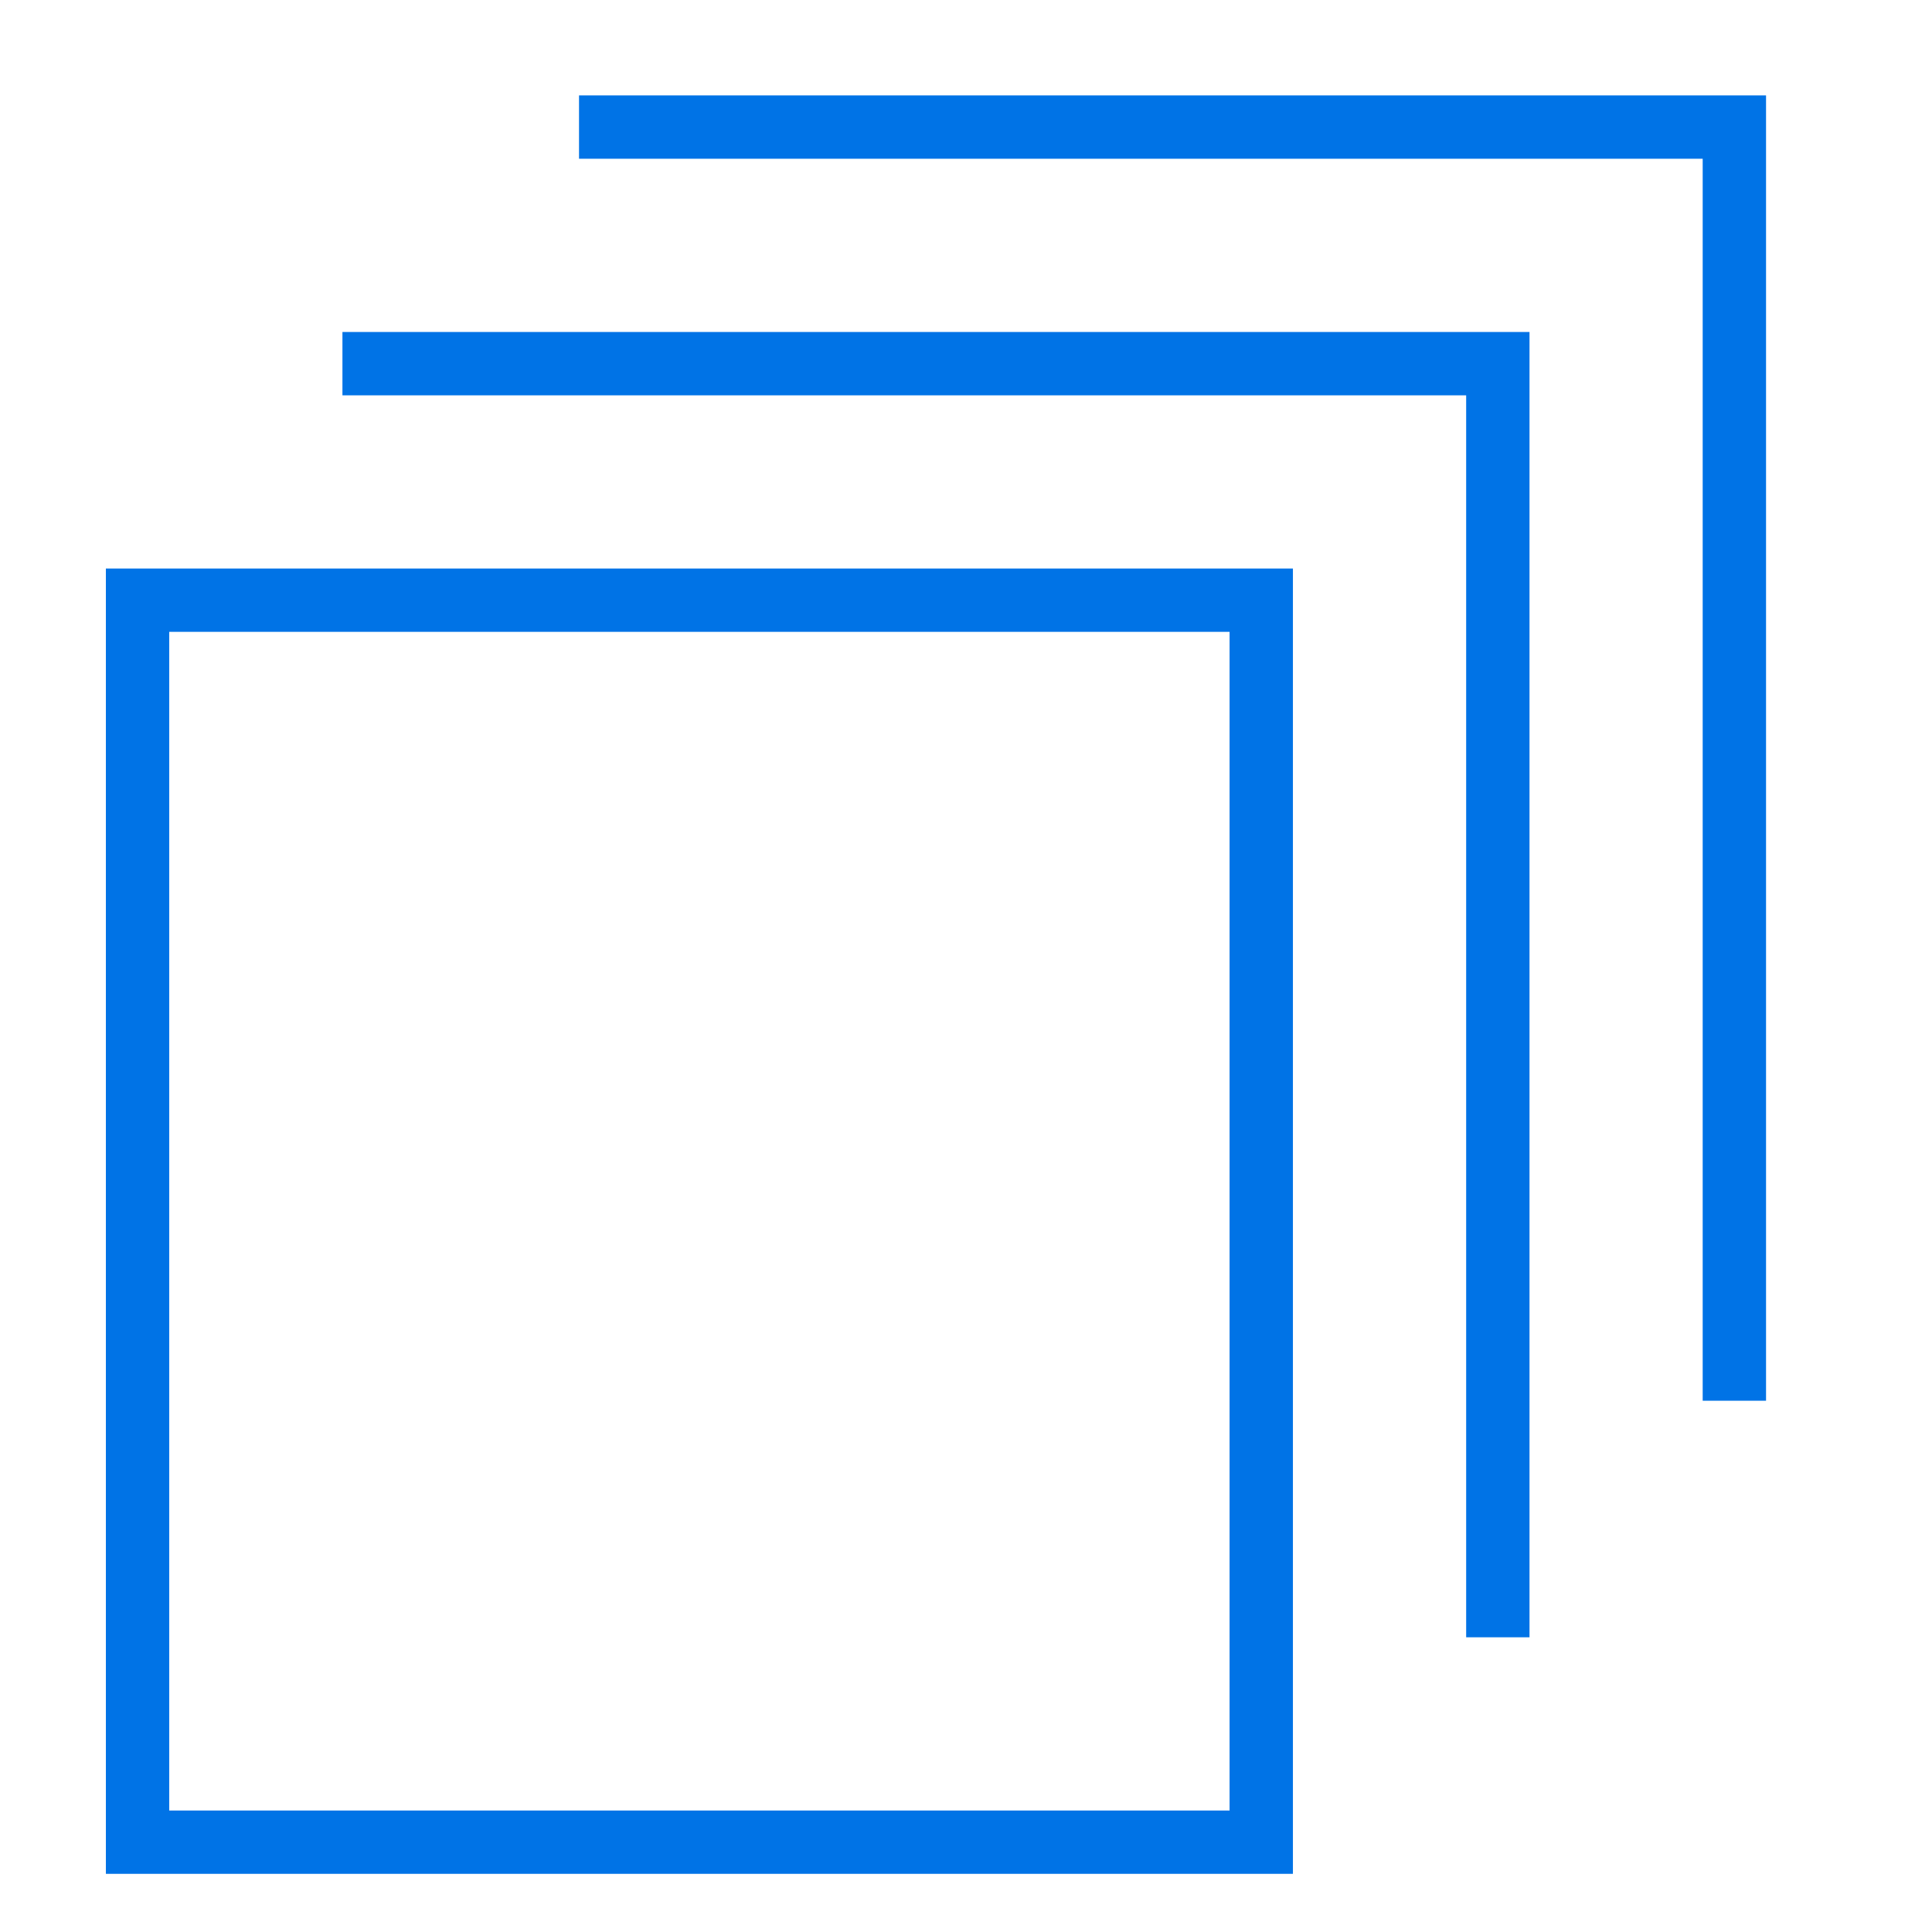 <svg width="61" height="61" fill="none" xmlns="http://www.w3.org/2000/svg"><path clip-rule="evenodd" d="M4.343 18.95h35.479v39.214H4.343V18.951z" stroke="#0073E6" stroke-width="2" stroke-linecap="square"/><path d="M19.282 4.012H54.76v39.214" stroke="#0073E6" stroke-width="2" stroke-linecap="square"/><path d="M11.812 11.482h35.48v39.213" stroke="#0073E6" stroke-width="2" stroke-linecap="square"/></svg>